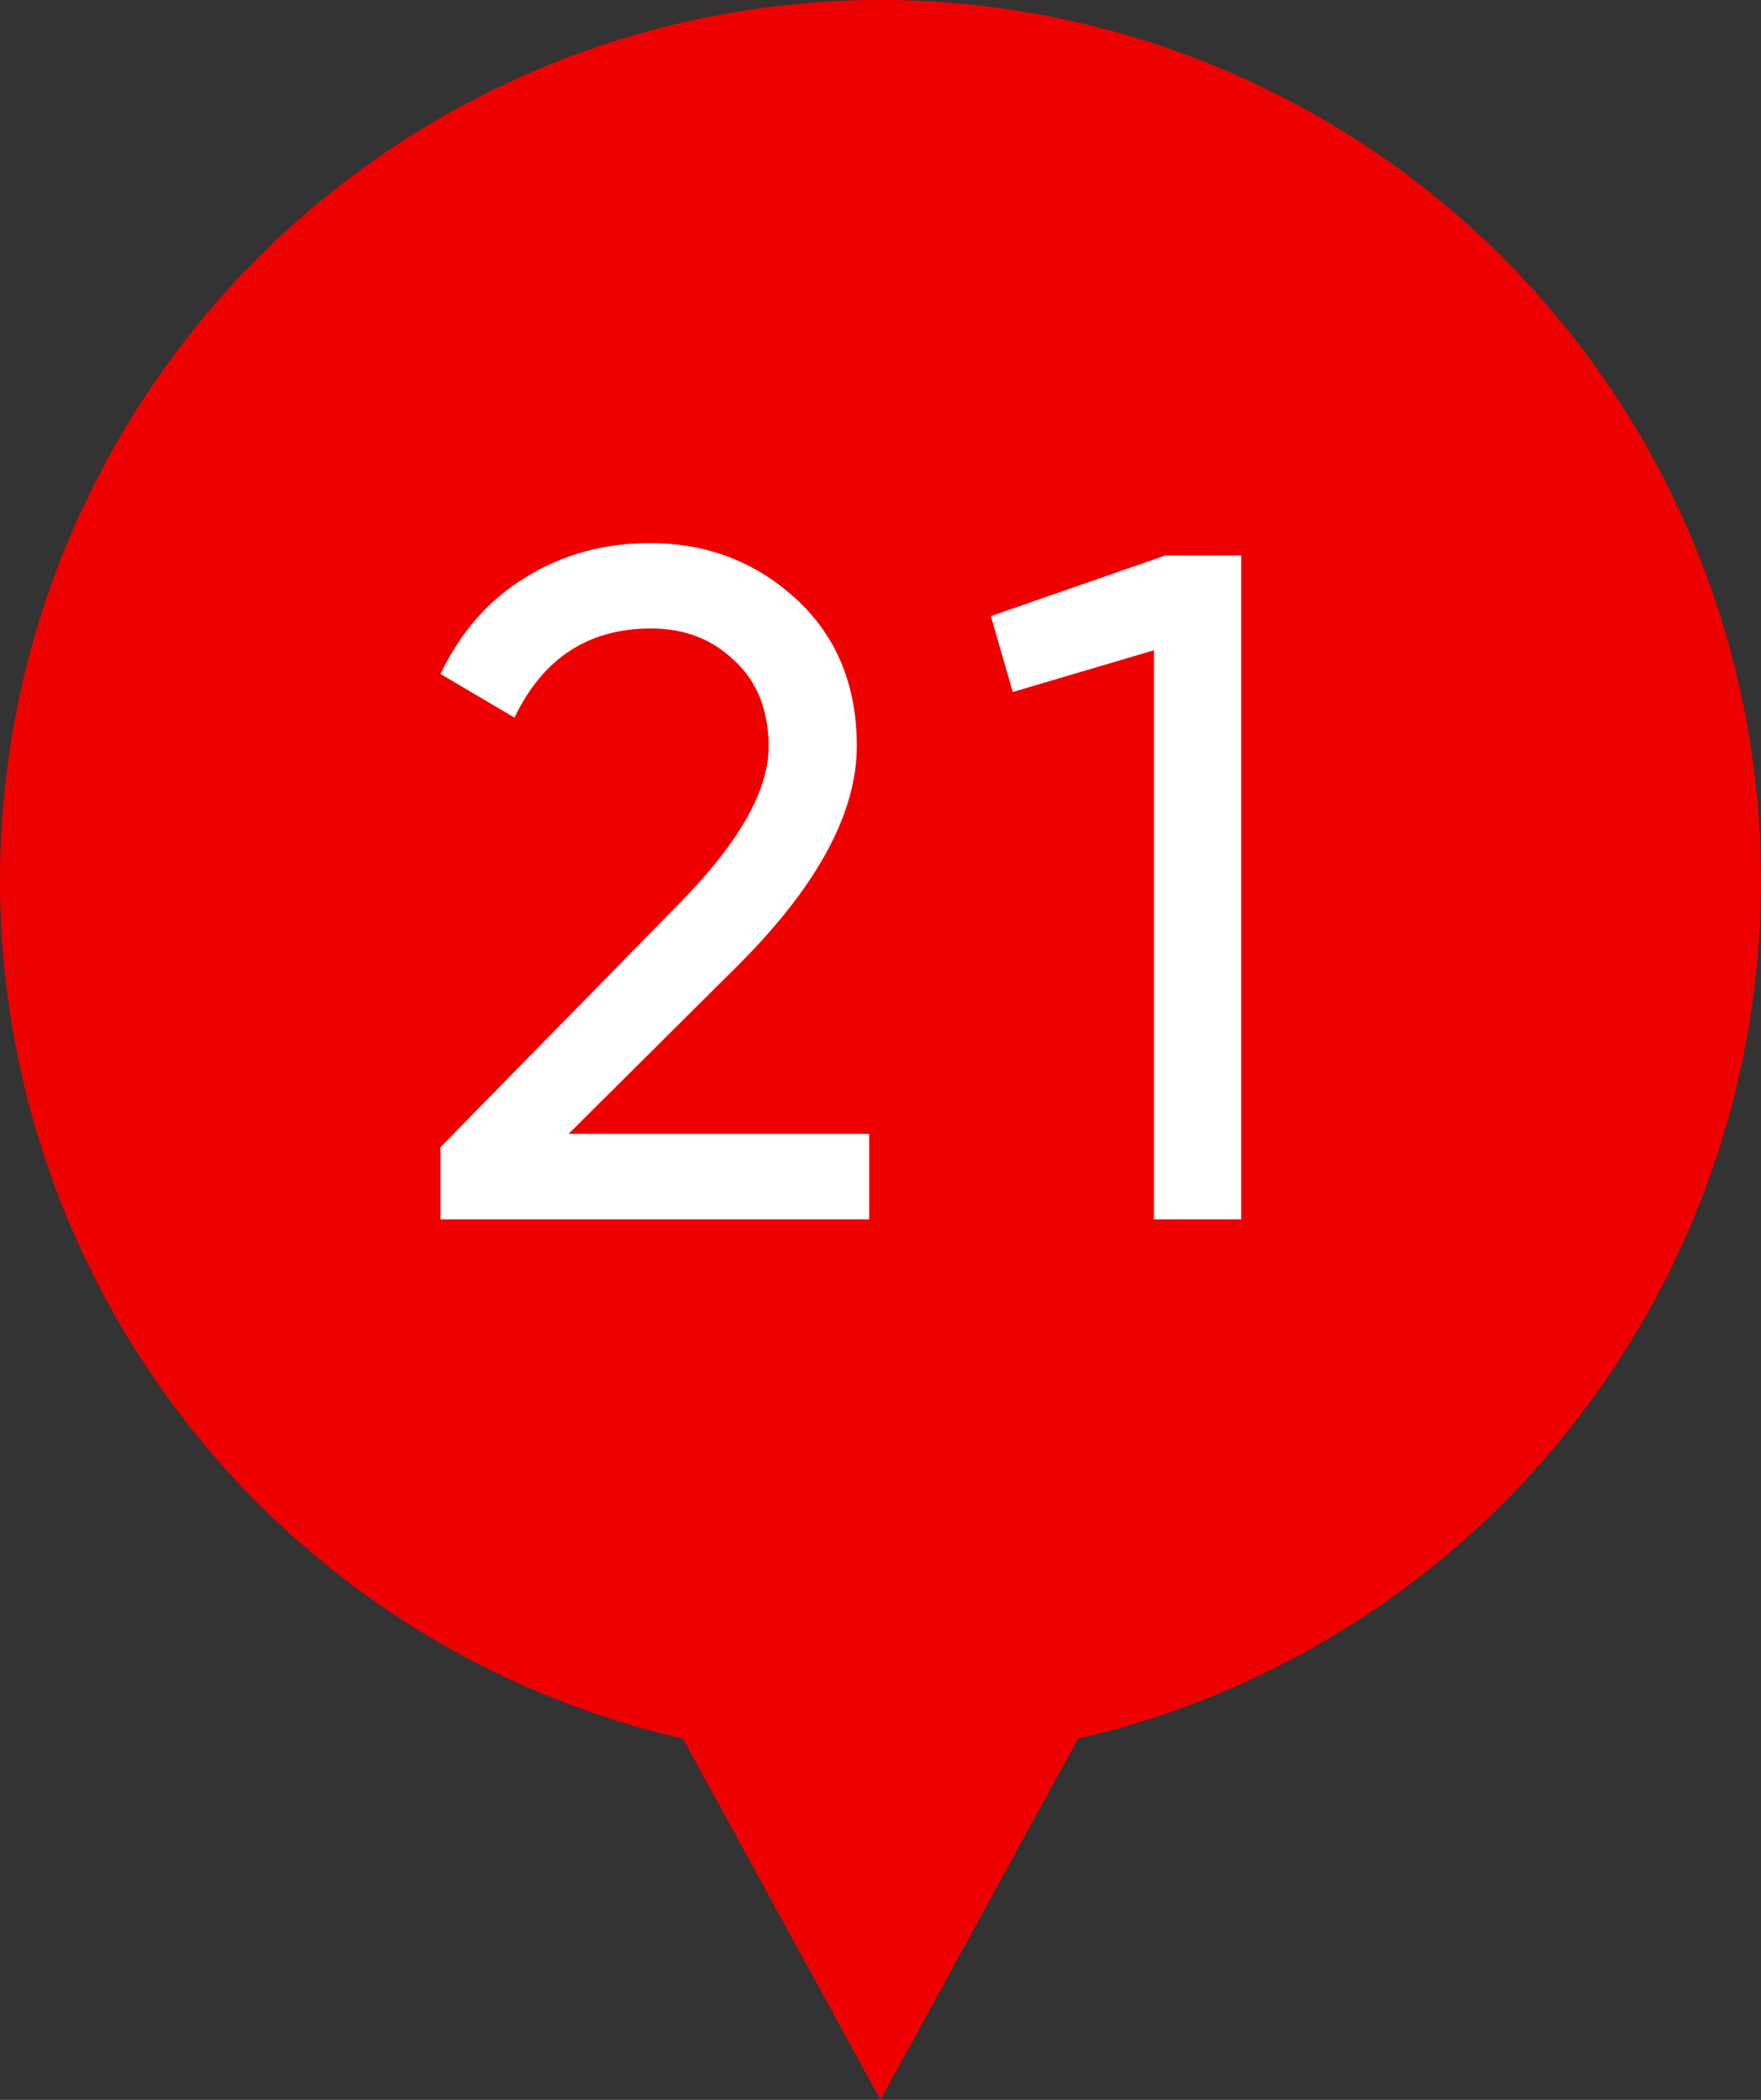 <?xml version="1.0" encoding="UTF-8"?> <svg xmlns="http://www.w3.org/2000/svg" width="26" height="31" viewBox="0 0 26 31" fill="none"><rect x="0" y="0" width="26" height="31" fill="#333333" stroke="none"/> <path d="M13 31L5.206 16.75L20.794 16.75L13 31Z" fill="#EF0000"></path> <circle cx="13" cy="13" r="13" fill="#EF0000"></circle> <path d="M12.832 18H6.504V16.936L9.962 13.408C10.886 12.484 11.348 11.691 11.348 11.028C11.348 10.487 11.18 10.062 10.844 9.754C10.517 9.437 10.107 9.278 9.612 9.278C8.688 9.278 8.016 9.717 7.596 10.594L6.504 9.95C6.803 9.325 7.223 8.849 7.764 8.522C8.305 8.186 8.917 8.018 9.598 8.018C10.429 8.018 11.143 8.289 11.74 8.83C12.347 9.381 12.65 10.109 12.65 11.014C12.65 12.003 12.067 13.081 10.9 14.248L8.394 16.74H12.832V18ZM14.63 9.096L17.206 8.2H18.326V18H17.038V9.6L14.953 10.216L14.63 9.096Z" fill="white"></path> </svg> 